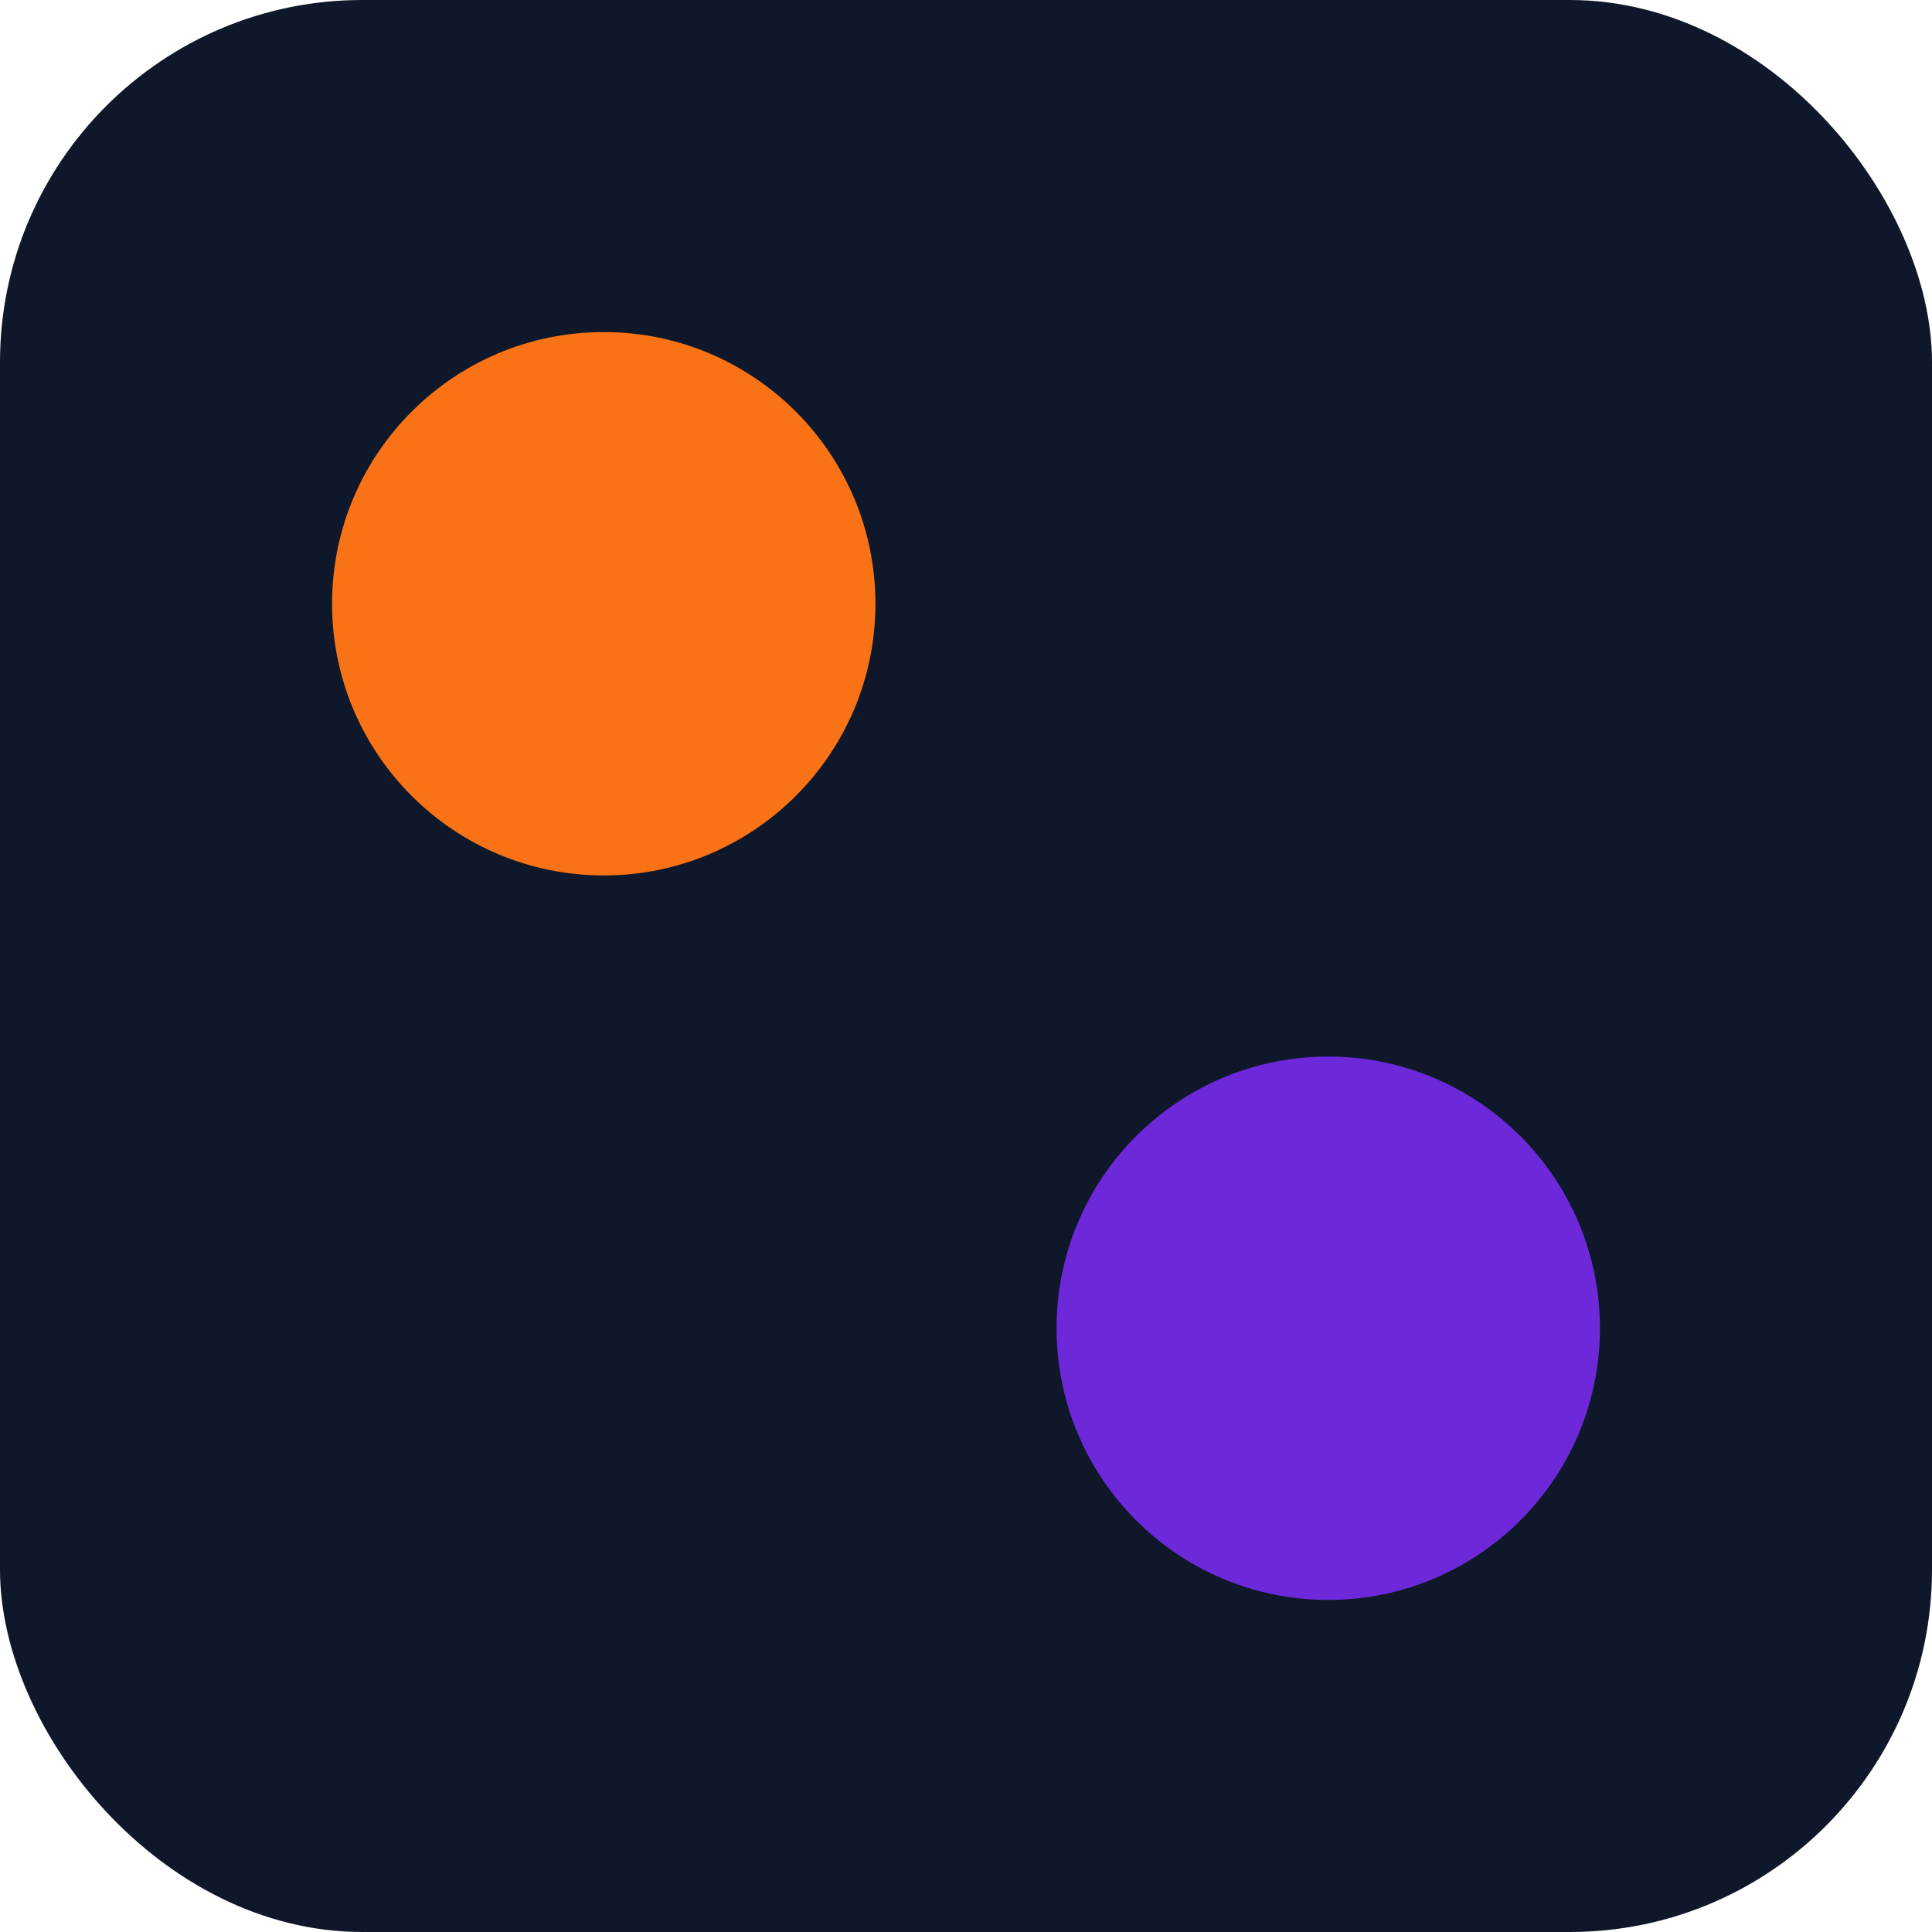 <svg xmlns='http://www.w3.org/2000/svg' viewBox='0 0 64 64'>
  <rect width='64' height='64' rx='12' fill='#0F172A'/>
  <circle cx='20' cy='20' r='9' fill='#F97316'/>
  <circle cx='44' cy='44' r='9' fill='#6D28D9'/>
</svg>